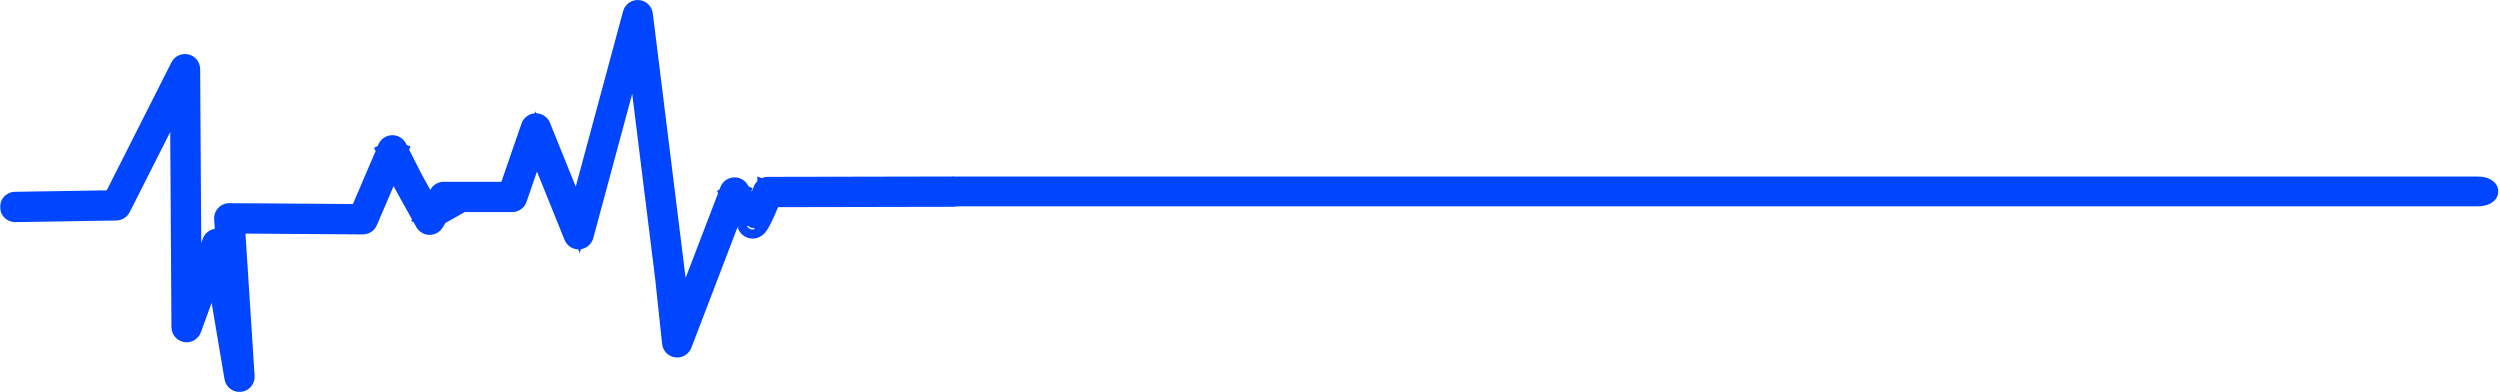 <svg width="1180" height="185" viewBox="0 0 1180 185" fill="none" xmlns="http://www.w3.org/2000/svg">
<mask id="path-1-outside-1_118_2" maskUnits="userSpaceOnUse" x="0" y="-1" width="457" height="187" fill="black">
<rect fill="white" y="-1" width="457" height="187"/>
<path d="M7.188 99.84L54.849 99.084C55.646 99.072 56.378 98.614 56.737 97.902L85.215 41.576L85.923 154.417C85.93 155.458 86.684 156.347 87.709 156.526C88.734 156.704 89.744 156.12 90.101 155.143L101.679 123.467L110.906 178.204C111.097 179.333 112.143 180.118 113.279 179.985C114.416 179.854 115.254 178.849 115.181 177.708L110.523 105.215L171.272 105.641C172.137 105.646 172.927 105.129 173.268 104.334L187.194 71.811L185.214 70.963L183.298 71.947C183.298 71.947 183.319 71.988 183.36 72.068C183.664 72.661 185.047 75.355 186.531 78.253C187.273 79.703 188.041 81.204 188.712 82.519C189.383 83.833 189.958 84.964 190.311 85.665L190.306 85.654C190.411 85.867 190.54 86.118 190.694 86.411C190.982 86.958 191.354 87.65 191.789 88.447C193.308 91.234 195.586 95.313 197.488 98.701C199.39 102.087 200.913 104.779 200.914 104.781C201.29 105.445 201.985 105.859 202.748 105.873C203.51 105.889 204.221 105.502 204.622 104.852L210.646 95.106H241.751C242.668 95.106 243.487 94.523 243.787 93.656L253.093 66.764L271.107 111.351C271.454 112.207 272.312 112.75 273.234 112.694C274.156 112.639 274.944 111.997 275.185 111.105L300.224 18.328L314.259 131.468L317.487 161.821C317.593 162.811 318.364 163.6 319.351 163.728C320.338 163.858 321.286 163.292 321.642 162.364L348.732 91.642L346.719 90.871L344.891 92.01C344.891 92.01 344.897 92.022 344.912 92.043C345.129 92.394 347.012 95.422 348.924 98.624C349.878 100.224 350.841 101.867 351.6 103.229C351.982 103.908 352.31 104.517 352.555 105.002C352.679 105.244 352.781 105.454 352.855 105.619C352.893 105.702 352.923 105.772 352.946 105.827C352.969 105.881 352.982 105.92 352.986 105.933V105.932C353.034 106.073 353.096 106.227 353.193 106.398C353.265 106.526 353.358 106.663 353.48 106.803C353.571 106.909 353.681 107.014 353.808 107.113C353.996 107.263 354.231 107.394 354.482 107.481C354.735 107.568 355 107.608 355.239 107.607C355.503 107.607 355.737 107.562 355.931 107.504C356.12 107.446 356.278 107.375 356.409 107.303C356.665 107.162 356.838 107.021 356.986 106.888C357.127 106.76 357.242 106.637 357.349 106.513C357.552 106.275 357.726 106.034 357.899 105.771C358.062 105.525 358.222 105.263 358.387 104.982C358.693 104.454 359.008 103.857 359.336 103.207C359.906 102.073 360.508 100.778 361.094 99.466C361.973 97.498 362.814 95.495 363.441 93.978C364.065 92.461 364.473 91.434 364.475 91.426L362.472 90.633L362.476 92.788L449.427 92.618C450.617 92.615 451.58 91.649 451.576 90.46C451.574 89.27 450.608 88.307 449.419 88.309L362.469 88.479C361.584 88.481 360.794 89.017 360.468 89.841C360.46 89.863 360.09 90.795 359.522 92.178C359.095 93.215 358.556 94.506 357.973 95.854C357.537 96.866 357.075 97.91 356.62 98.902C356.278 99.645 355.938 100.36 355.617 101.007C355.378 101.492 355.146 101.94 354.934 102.33C354.774 102.621 354.626 102.882 354.493 103.099C354.395 103.261 354.305 103.399 354.231 103.505C354.176 103.584 354.129 103.645 354.1 103.681C354.089 103.695 354.08 103.706 354.074 103.713L354.068 103.718L354.066 103.72L354.461 104.094L354.106 103.685C354.08 103.707 354.068 103.719 354.066 103.72L354.461 104.094L354.106 103.685L355.021 104.74L354.387 103.499C354.22 103.585 354.146 103.65 354.106 103.685L355.021 104.74L354.387 103.499L355.202 105.092L354.717 103.37C354.577 103.41 354.471 103.456 354.387 103.499L355.202 105.092L354.717 103.37L355.239 105.224V103.298C355.034 103.298 354.858 103.33 354.717 103.37L355.239 105.224V103.298V105.277L355.615 103.335C355.486 103.31 355.359 103.298 355.239 103.298V105.277L355.615 103.335L355.236 105.287L356.268 103.587C356.077 103.469 355.845 103.378 355.615 103.335L355.236 105.287L356.268 103.587L355.253 105.262L356.637 103.874C356.536 103.775 356.413 103.674 356.268 103.587L355.253 105.262L356.637 103.874L355.323 105.192L356.944 104.28C356.88 104.165 356.785 104.023 356.637 103.874L355.323 105.192L356.944 104.28L355.536 105.072L357.07 104.555C357.045 104.486 357.009 104.396 356.944 104.28L355.536 105.072L357.07 104.555V104.554C357.024 104.426 356.978 104.305 356.929 104.184C356.832 103.95 356.722 103.709 356.593 103.447C356.356 102.955 356.058 102.39 355.712 101.76C355.11 100.659 354.364 99.365 353.584 98.035C352.409 96.04 351.152 93.968 350.188 92.391C349.223 90.816 348.551 89.735 348.548 89.732C348.115 89.038 347.329 88.648 346.514 88.727C345.7 88.804 344.999 89.336 344.709 90.1L320.825 152.452L318.541 130.994L318.537 130.957L303.148 6.889C303.021 5.869 302.186 5.077 301.16 5.005C300.135 4.933 299.198 5.6 298.93 6.592L272.698 103.785L254.934 59.819C254.598 58.988 253.779 58.449 252.882 58.472C251.985 58.495 251.195 59.074 250.901 59.923L240.217 90.797H209.445C208.697 90.797 208.006 91.182 207.613 91.818L200.957 102.587L202.789 103.72L204.664 102.659C204.664 102.659 204.629 102.597 204.563 102.479C204.064 101.597 201.804 97.597 199.495 93.467C198.341 91.403 197.174 89.305 196.21 87.552C195.729 86.675 195.298 85.884 194.946 85.229C194.77 84.902 194.614 84.608 194.482 84.357C194.35 84.104 194.242 83.893 194.165 83.738L194.16 83.727C193.775 82.963 193.145 81.725 192.414 80.294C190.223 76.002 187.131 69.979 187.131 69.979C186.748 69.234 185.976 68.78 185.139 68.809C184.302 68.838 183.564 69.345 183.234 70.115L169.87 101.321L108.24 100.891C107.64 100.887 107.07 101.13 106.658 101.566C106.247 102.002 106.036 102.585 106.075 103.184L108.197 136.208L104.575 114.725C104.413 113.762 103.62 113.027 102.648 112.938C101.676 112.848 100.762 113.427 100.427 114.343L90.157 142.44L89.468 32.639C89.461 31.642 88.775 30.782 87.806 30.554C86.838 30.326 85.84 30.791 85.391 31.68L53.479 94.797L7.12 95.531C5.931 95.551 4.981 96.53 5 97.72C5.019 98.909 5.999 99.858 7.188 99.84Z"/>
</mask>
<path d="M7.188 99.84L54.849 99.084C55.646 99.072 56.378 98.614 56.737 97.902L85.215 41.576L85.923 154.417C85.93 155.458 86.684 156.347 87.709 156.526C88.734 156.704 89.744 156.12 90.101 155.143L101.679 123.467L110.906 178.204C111.097 179.333 112.143 180.118 113.279 179.985C114.416 179.854 115.254 178.849 115.181 177.708L110.523 105.215L171.272 105.641C172.137 105.646 172.927 105.129 173.268 104.334L187.194 71.811L185.214 70.963L183.298 71.947C183.298 71.947 183.319 71.988 183.36 72.068C183.664 72.661 185.047 75.355 186.531 78.253C187.273 79.703 188.041 81.204 188.712 82.519C189.383 83.833 189.958 84.964 190.311 85.665L190.306 85.654C190.411 85.867 190.54 86.118 190.694 86.411C190.982 86.958 191.354 87.65 191.789 88.447C193.308 91.234 195.586 95.313 197.488 98.701C199.39 102.087 200.913 104.779 200.914 104.781C201.29 105.445 201.985 105.859 202.748 105.873C203.51 105.889 204.221 105.502 204.622 104.852L210.646 95.106H241.751C242.668 95.106 243.487 94.523 243.787 93.656L253.093 66.764L271.107 111.351C271.454 112.207 272.312 112.75 273.234 112.694C274.156 112.639 274.944 111.997 275.185 111.105L300.224 18.328L314.259 131.468L317.487 161.821C317.593 162.811 318.364 163.6 319.351 163.728C320.338 163.858 321.286 163.292 321.642 162.364L348.732 91.642L346.719 90.871L344.891 92.01C344.891 92.01 344.897 92.022 344.912 92.043C345.129 92.394 347.012 95.422 348.924 98.624C349.878 100.224 350.841 101.867 351.6 103.229C351.982 103.908 352.31 104.517 352.555 105.002C352.679 105.244 352.781 105.454 352.855 105.619C352.893 105.702 352.923 105.772 352.946 105.827C352.969 105.881 352.982 105.92 352.986 105.933V105.932C353.034 106.073 353.096 106.227 353.193 106.398C353.265 106.526 353.358 106.663 353.48 106.803C353.571 106.909 353.681 107.014 353.808 107.113C353.996 107.263 354.231 107.394 354.482 107.481C354.735 107.568 355 107.608 355.239 107.607C355.503 107.607 355.737 107.562 355.931 107.504C356.12 107.446 356.278 107.375 356.409 107.303C356.665 107.162 356.838 107.021 356.986 106.888C357.127 106.76 357.242 106.637 357.349 106.513C357.552 106.275 357.726 106.034 357.899 105.771C358.062 105.525 358.222 105.263 358.387 104.982C358.693 104.454 359.008 103.857 359.336 103.207C359.906 102.073 360.508 100.778 361.094 99.466C361.973 97.498 362.814 95.495 363.441 93.978C364.065 92.461 364.473 91.434 364.475 91.426L362.472 90.633L362.476 92.788L449.427 92.618C450.617 92.615 451.58 91.649 451.576 90.46C451.574 89.27 450.608 88.307 449.419 88.309L362.469 88.479C361.584 88.481 360.794 89.017 360.468 89.841C360.46 89.863 360.09 90.795 359.522 92.178C359.095 93.215 358.556 94.506 357.973 95.854C357.537 96.866 357.075 97.91 356.62 98.902C356.278 99.645 355.938 100.36 355.617 101.007C355.378 101.492 355.146 101.94 354.934 102.33C354.774 102.621 354.626 102.882 354.493 103.099C354.395 103.261 354.305 103.399 354.231 103.505C354.176 103.584 354.129 103.645 354.1 103.681C354.089 103.695 354.08 103.706 354.074 103.713L354.068 103.718L354.066 103.72L354.461 104.094L354.106 103.685C354.08 103.707 354.068 103.719 354.066 103.72L354.461 104.094L354.106 103.685L355.021 104.74L354.387 103.499C354.22 103.585 354.146 103.65 354.106 103.685L355.021 104.74L354.387 103.499L355.202 105.092L354.717 103.37C354.577 103.41 354.471 103.456 354.387 103.499L355.202 105.092L354.717 103.37L355.239 105.224V103.298C355.034 103.298 354.858 103.33 354.717 103.37L355.239 105.224V103.298V105.277L355.615 103.335C355.486 103.31 355.359 103.298 355.239 103.298V105.277L355.615 103.335L355.236 105.287L356.268 103.587C356.077 103.469 355.845 103.378 355.615 103.335L355.236 105.287L356.268 103.587L355.253 105.262L356.637 103.874C356.536 103.775 356.413 103.674 356.268 103.587L355.253 105.262L356.637 103.874L355.323 105.192L356.944 104.28C356.88 104.165 356.785 104.023 356.637 103.874L355.323 105.192L356.944 104.28L355.536 105.072L357.07 104.555C357.045 104.486 357.009 104.396 356.944 104.28L355.536 105.072L357.07 104.555V104.554C357.024 104.426 356.978 104.305 356.929 104.184C356.832 103.95 356.722 103.709 356.593 103.447C356.356 102.955 356.058 102.39 355.712 101.76C355.11 100.659 354.364 99.365 353.584 98.035C352.409 96.04 351.152 93.968 350.188 92.391C349.223 90.816 348.551 89.735 348.548 89.732C348.115 89.038 347.329 88.648 346.514 88.727C345.7 88.804 344.999 89.336 344.709 90.1L320.825 152.452L318.541 130.994L318.537 130.957L303.148 6.889C303.021 5.869 302.186 5.077 301.16 5.005C300.135 4.933 299.198 5.6 298.93 6.592L272.698 103.785L254.934 59.819C254.598 58.988 253.779 58.449 252.882 58.472C251.985 58.495 251.195 59.074 250.901 59.923L240.217 90.797H209.445C208.697 90.797 208.006 91.182 207.613 91.818L200.957 102.587L202.789 103.72L204.664 102.659C204.664 102.659 204.629 102.597 204.563 102.479C204.064 101.597 201.804 97.597 199.495 93.467C198.341 91.403 197.174 89.305 196.21 87.552C195.729 86.675 195.298 85.884 194.946 85.229C194.77 84.902 194.614 84.608 194.482 84.357C194.35 84.104 194.242 83.893 194.165 83.738L194.16 83.727C193.775 82.963 193.145 81.725 192.414 80.294C190.223 76.002 187.131 69.979 187.131 69.979C186.748 69.234 185.976 68.78 185.139 68.809C184.302 68.838 183.564 69.345 183.234 70.115L169.87 101.321L108.24 100.891C107.64 100.887 107.07 101.13 106.658 101.566C106.247 102.002 106.036 102.585 106.075 103.184L108.197 136.208L104.575 114.725C104.413 113.762 103.62 113.027 102.648 112.938C101.676 112.848 100.762 113.427 100.427 114.343L90.157 142.44L89.468 32.639C89.461 31.642 88.775 30.782 87.806 30.554C86.838 30.326 85.84 30.791 85.391 31.68L53.479 94.797L7.12 95.531C5.931 95.551 4.981 96.53 5 97.72C5.019 98.909 5.999 99.858 7.188 99.84Z" fill="#0045FF"/>
<path d="M354.461 104.094L356.35 102.456L352.743 105.91L354.461 104.094ZM354.106 103.685L352.217 105.322L355.995 102.046L354.106 103.685ZM355.021 104.74L357.247 103.603L353.132 106.378L355.021 104.74ZM354.387 103.499L352.161 104.637L356.613 102.361L354.387 103.499ZM355.202 105.092L357.608 104.416L352.976 106.23L355.202 105.092ZM354.717 103.37L352.311 104.046L357.124 102.692L354.717 103.37ZM355.239 105.224H357.739L352.833 105.902L355.239 105.224ZM355.239 105.277L357.694 105.752L352.739 105.277H355.239ZM355.615 103.335L353.161 102.857L358.07 103.809L355.615 103.335ZM355.236 105.287L357.373 106.585L352.782 104.81L355.236 105.287ZM356.268 103.587L354.132 102.289L358.406 104.883L356.268 103.587ZM355.253 105.262L357.023 107.027L353.115 103.965L355.253 105.262ZM356.637 103.874L354.867 102.109L358.407 105.64L356.637 103.874ZM355.323 105.192L356.548 107.371L353.553 103.426L355.323 105.192ZM356.944 104.28L355.719 102.101L358.169 106.46L356.944 104.28ZM355.536 105.072L356.334 107.441L354.311 102.893L355.536 105.072ZM355.785 101.904L356.18 102.278L352.743 105.91L352.348 105.536L355.785 101.904ZM352.573 105.732L352.218 105.323L355.995 102.046L356.35 102.456L352.573 105.732ZM355.995 102.047L356.91 103.103L353.132 106.378L352.217 105.322L355.995 102.047ZM352.795 105.878L352.161 104.637L356.613 102.362L357.247 103.603L352.795 105.878ZM356.613 102.361L357.428 103.954L352.976 106.23L352.161 104.637L356.613 102.361ZM352.795 105.769L352.311 104.046L357.124 102.694L357.608 104.416L352.795 105.769ZM357.124 102.692L357.646 104.546L352.833 105.902L352.311 104.048L357.124 102.692ZM352.739 105.224V103.298H357.739V105.224H352.739ZM357.739 103.298V105.277H352.739V103.298H357.739ZM352.785 104.802L353.161 102.86L358.07 103.809L357.694 105.752L352.785 104.802ZM358.069 103.812L357.69 105.764L352.782 104.81L353.161 102.857L358.069 103.812ZM353.099 103.99L354.132 102.289L358.405 104.884L357.373 106.585L353.099 103.99ZM358.406 104.883L357.391 106.558L353.115 103.965L354.131 102.29L358.406 104.883ZM353.483 103.496L354.867 102.109L358.407 105.64L357.023 107.027L353.483 103.496ZM358.407 105.64L357.093 106.957L353.553 103.426L354.867 102.109L358.407 105.64ZM354.098 103.012L355.719 102.101L358.169 106.46L356.548 107.371L354.098 103.012ZM358.169 106.46L356.761 107.251L354.311 102.893L355.719 102.101L358.169 106.46ZM354.737 102.703L356.271 102.186L357.868 106.924L356.334 107.441L354.737 102.703ZM7.188 99.84L7.267 104.839L7.265 104.84L7.188 99.84ZM54.849 99.084L54.77 94.085L54.774 94.085L54.849 99.084ZM56.737 97.902L52.275 95.648L52.275 95.646L56.737 97.902ZM85.215 41.576L80.753 39.32L90.215 41.545L85.215 41.576ZM85.923 154.417L90.923 154.386L90.923 154.386L85.923 154.417ZM87.709 156.526L86.855 161.453L86.85 161.452L87.709 156.526ZM90.101 155.143L85.405 153.427L85.405 153.427L90.101 155.143ZM101.679 123.467L96.983 121.751L103.469 104.006L106.61 122.636L101.679 123.467ZM110.906 178.204L115.837 177.373L115.837 177.373L110.906 178.204ZM113.279 179.985L112.7 175.019L112.705 175.019L113.279 179.985ZM115.181 177.708L120.171 177.388L120.171 177.388L115.181 177.708ZM110.523 105.215L105.533 105.536L105.189 100.178L110.558 100.215L110.523 105.215ZM171.272 105.641L171.24 110.641L171.237 110.641L171.272 105.641ZM173.268 104.334L177.864 106.302L177.864 106.302L173.268 104.334ZM187.194 71.811L189.162 67.214L193.759 69.182L191.791 73.779L187.194 71.811ZM185.214 70.963L182.929 66.515L185.021 65.441L187.182 66.366L185.214 70.963ZM183.298 71.947L178.867 74.264L176.533 69.801L181.013 67.5L183.298 71.947ZM183.36 72.068L178.912 74.352L178.906 74.341L178.9 74.329L183.36 72.068ZM186.531 78.253L190.981 75.974L190.982 75.975L186.531 78.253ZM188.712 82.519L184.259 84.792L184.258 84.791L188.712 82.519ZM190.311 85.665L194.825 83.515L185.845 87.914L190.311 85.665ZM190.306 85.654L185.792 87.805L194.784 83.431L190.306 85.654ZM190.694 86.411L186.268 88.737L186.266 88.734L190.694 86.411ZM191.789 88.447L196.179 86.053L196.179 86.054L191.789 88.447ZM197.488 98.701L201.848 96.252L201.848 96.252L197.488 98.701ZM200.914 104.781L196.563 107.244L196.324 106.822L196.171 106.362L200.914 104.781ZM202.748 105.873L202.84 100.874L202.847 100.874L202.748 105.873ZM204.622 104.852L200.367 102.226L200.369 102.223L204.622 104.852ZM210.646 95.106L206.393 92.477L207.859 90.106H210.646V95.106ZM243.787 93.656L248.512 95.291L248.512 95.291L243.787 93.656ZM253.093 66.764L248.368 65.129L252.731 52.52L257.729 64.891L253.093 66.764ZM271.107 111.351L266.472 113.228L266.471 113.224L271.107 111.351ZM273.234 112.694L272.931 107.703L272.937 107.703L273.234 112.694ZM275.185 111.105L280.012 112.408L280.011 112.412L275.185 111.105ZM300.224 18.328L295.397 17.026L305.186 17.713L300.224 18.328ZM314.259 131.468L319.221 130.852L319.227 130.895L319.231 130.939L314.259 131.468ZM317.487 161.821L312.516 162.351L312.515 162.35L317.487 161.821ZM319.351 163.728L319.995 158.77L320 158.771L319.351 163.728ZM321.642 162.364L326.312 164.152L326.31 164.157L321.642 162.364ZM348.732 91.642L350.519 86.972L355.19 88.76L353.401 93.43L348.732 91.642ZM346.719 90.871L344.076 86.627L346.186 85.314L348.507 86.202L346.719 90.871ZM344.891 92.01L340.38 94.166L338.451 90.13L342.248 87.766L344.891 92.01ZM344.912 92.043L348.993 89.154L349.083 89.281L349.165 89.414L344.912 92.043ZM348.924 98.624L353.216 96.061L353.217 96.061L348.924 98.624ZM351.6 103.229L347.242 105.679L347.238 105.672L347.233 105.664L351.6 103.229ZM352.555 105.002L348.1 107.272L348.096 107.264L348.092 107.256L352.555 105.002ZM352.855 105.619L348.309 107.7L348.301 107.684L348.294 107.668L352.855 105.619ZM352.946 105.827L348.34 107.773L348.334 107.759L348.328 107.745L352.946 105.827ZM352.986 105.933H357.986L348.189 107.343L352.986 105.933ZM352.986 105.932H347.986L357.725 104.337L352.986 105.932ZM353.193 106.398L357.545 103.937L357.552 103.948L353.193 106.398ZM353.48 106.803L357.257 103.527L357.264 103.536L353.48 106.803ZM353.808 107.113L356.881 103.169L356.903 103.186L356.924 103.203L353.808 107.113ZM354.482 107.481L356.108 102.752L356.116 102.755L354.482 107.481ZM355.239 107.607L355.216 102.607L355.228 102.607H355.239V107.607ZM355.931 107.504L357.398 112.284L357.383 112.289L357.367 112.293L355.931 107.504ZM356.409 107.303L353.997 102.923L353.998 102.923L356.409 107.303ZM356.986 106.888L360.356 110.582L360.338 110.598L360.32 110.614L356.986 106.888ZM357.349 106.513L361.152 109.759L361.147 109.765L361.142 109.771L357.349 106.513ZM357.899 105.771L353.721 103.024L353.728 103.014L353.735 103.004L357.899 105.771ZM358.387 104.982L362.714 107.487L362.706 107.5L362.698 107.514L358.387 104.982ZM359.336 103.207L363.805 105.451L363.798 105.463L359.336 103.207ZM361.094 99.466L365.66 101.505L365.659 101.507L361.094 99.466ZM363.441 93.978L368.064 95.882L368.062 95.887L363.441 93.978ZM364.475 91.426L366.316 86.777L370.413 88.4L369.319 92.668L364.475 91.426ZM362.472 90.633L357.472 90.642L357.46 83.271L364.313 85.984L362.472 90.633ZM362.476 92.788L362.486 97.788L357.485 97.797L357.476 92.796L362.476 92.788ZM449.427 92.618L449.417 87.618L449.417 87.618L449.427 92.618ZM451.576 90.46L446.576 90.476L446.576 90.468L451.576 90.46ZM449.419 88.309L449.41 83.309L449.41 83.309L449.419 88.309ZM362.469 88.479L362.456 83.479L362.459 83.479L362.469 88.479ZM360.468 89.841L355.728 88.247L355.771 88.121L355.82 87.996L360.468 89.841ZM359.522 92.178L364.148 94.076L364.146 94.082L359.522 92.178ZM357.973 95.854L353.383 93.873L353.383 93.871L357.973 95.854ZM356.62 98.902L361.163 100.989L361.162 100.991L356.62 98.902ZM355.617 101.007L351.132 98.798L351.135 98.791L351.139 98.783L355.617 101.007ZM354.934 102.33L359.324 104.723L359.322 104.726L354.934 102.33ZM354.493 103.099L350.219 100.505L350.226 100.494L350.233 100.482L354.493 103.099ZM354.231 103.505L350.12 100.659L350.129 100.646L350.138 100.634L354.231 103.505ZM354.1 103.681L358.048 106.75L358.017 106.79L357.984 106.83L354.1 103.681ZM354.074 103.713L357.823 107.021L357.66 107.206L357.479 107.374L354.074 103.713ZM354.068 103.718L350.366 100.357L350.508 100.201L350.663 100.057L354.068 103.718ZM354.066 103.72L356.302 108.192L350.364 100.359L354.066 103.72ZM354.106 103.685L357.37 107.472L357.357 107.483L357.344 107.494L354.106 103.685ZM355.615 103.335L354.693 108.249L354.685 108.247L354.676 108.246L355.615 103.335ZM356.268 103.587L353.684 107.867L353.67 107.858L353.656 107.85L356.268 103.587ZM356.637 103.874L360.145 100.312L360.162 100.329L360.179 100.345L356.637 103.874ZM357.07 104.555H362.07L352.362 106.241L357.07 104.555ZM357.07 104.554L361.781 102.879L362.07 103.691V104.554H357.07ZM356.929 104.184L361.552 102.279L361.554 102.286L361.557 102.292L356.929 104.184ZM356.593 103.447L352.105 105.65L352.098 105.636L352.091 105.622L356.593 103.447ZM355.712 101.76L351.328 104.163L351.325 104.158L355.712 101.76ZM353.584 98.035L357.892 95.497L357.897 95.505L353.584 98.035ZM350.188 92.391L354.453 89.781L354.453 89.783L350.188 92.391ZM348.548 89.732L345.309 93.541L344.717 93.038L344.306 92.379L348.548 89.732ZM346.514 88.727L346.995 93.704L346.989 93.704L346.514 88.727ZM344.709 90.1L349.382 91.878L349.378 91.889L344.709 90.1ZM320.825 152.452L325.494 154.241L315.853 152.981L320.825 152.452ZM318.541 130.994L323.506 130.4L323.51 130.432L323.513 130.465L318.541 130.994ZM318.537 130.957L323.499 130.342L323.5 130.353L323.501 130.364L318.537 130.957ZM303.148 6.889L308.11 6.27L308.11 6.273L303.148 6.889ZM298.93 6.592L294.102 5.29L294.103 5.288L298.93 6.592ZM272.698 103.785L277.525 105.088L273.643 119.471L268.062 105.658L272.698 103.785ZM254.934 59.819L259.569 57.945L259.57 57.946L254.934 59.819ZM252.882 58.472L252.755 53.474L252.755 53.474L252.882 58.472ZM250.901 59.923L246.176 58.288L246.176 58.286L250.901 59.923ZM240.217 90.797L244.942 92.432L243.777 95.797H240.217V90.797ZM207.613 91.818L203.359 89.189L203.36 89.188L207.613 91.818ZM200.957 102.587L198.327 106.84L194.075 104.21L196.704 99.958L200.957 102.587ZM202.789 103.72L205.252 108.072L202.676 109.529L200.16 107.973L202.789 103.72ZM204.664 102.659V97.659H223.653L207.127 107.011L204.664 102.659ZM204.563 102.479L200.215 104.949L200.21 104.941L204.563 102.479ZM199.495 93.467L195.131 95.907L195.131 95.907L199.495 93.467ZM196.21 87.552L191.828 89.96L191.828 89.959L196.21 87.552ZM194.946 85.229L190.542 87.596L190.54 87.594L194.946 85.229ZM194.482 84.357L190.056 86.683L190.052 86.675L194.482 84.357ZM194.165 83.738L189.689 85.968L189.667 85.923L189.646 85.878L194.165 83.738ZM194.16 83.727L198.625 81.479L198.653 81.533L198.678 81.587L194.16 83.727ZM192.414 80.294L187.961 82.569L187.961 82.567L192.414 80.294ZM187.131 69.979V74.979H184.078L182.683 72.263L187.131 69.979ZM185.139 68.809L185.312 73.806L185.312 73.806L185.139 68.809ZM183.234 70.115L178.637 68.147L178.638 68.146L183.234 70.115ZM169.87 101.321L174.467 103.29L173.159 106.344L169.836 106.321L169.87 101.321ZM108.24 100.891L108.205 105.891L108.203 105.891L108.24 100.891ZM106.658 101.566L103.022 98.134L103.023 98.133L106.658 101.566ZM106.075 103.184L111.064 102.863L111.064 102.863L106.075 103.184ZM108.197 136.208L113.186 135.888L103.266 137.039L108.197 136.208ZM104.575 114.725L99.645 115.556L99.644 115.556L104.575 114.725ZM100.427 114.343L95.731 112.627L95.731 112.626L100.427 114.343ZM90.157 142.44L94.853 144.156L85.157 142.471L90.157 142.44ZM89.468 32.639L94.468 32.606L94.468 32.607L89.468 32.639ZM87.806 30.554L86.662 35.421L86.662 35.421L87.806 30.554ZM85.391 31.68L80.929 29.424L80.929 29.423L85.391 31.68ZM53.479 94.797L57.941 97.053L56.578 99.748L53.559 99.796L53.479 94.797ZM7.12 95.531L7.039 90.532L7.041 90.532L7.12 95.531ZM5 97.72L10 97.639L10 97.644L5 97.72ZM7.109 94.841L54.77 94.085L54.928 104.083L7.267 104.839L7.109 94.841ZM54.774 94.085C53.711 94.1 52.753 94.701 52.275 95.648L61.2 100.157C60.002 102.528 57.581 104.044 54.924 104.083L54.774 94.085ZM52.275 95.646L80.753 39.32L89.677 43.832L61.199 100.158L52.275 95.646ZM90.215 41.545L90.923 154.386L80.924 154.449L80.215 41.608L90.215 41.545ZM90.923 154.386C90.915 153.005 89.921 151.837 88.568 151.601L86.85 161.452C83.446 160.858 80.945 157.911 80.924 154.448L90.923 154.386ZM88.563 151.6C87.207 151.365 85.878 152.131 85.405 153.427L94.797 156.859C93.609 160.11 90.261 162.043 86.855 161.453L88.563 151.6ZM85.405 153.427L96.983 121.751L106.375 125.184L94.797 156.86L85.405 153.427ZM106.61 122.636L115.837 177.373L105.976 179.035L96.749 124.298L106.61 122.636ZM115.837 177.373C115.585 175.877 114.209 174.843 112.7 175.019L113.858 184.952C110.076 185.393 106.608 182.788 105.976 179.035L115.837 177.373ZM112.705 175.019C111.195 175.193 110.094 176.514 110.191 178.029L120.171 177.388C120.414 181.184 117.637 184.515 113.854 184.952L112.705 175.019ZM110.191 178.029L105.533 105.536L115.513 104.895L120.171 177.388L110.191 178.029ZM110.558 100.215L171.307 100.641L171.237 110.641L110.488 110.215L110.558 100.215ZM171.304 100.641C170.159 100.634 169.124 101.309 168.671 102.366L177.864 106.302C176.73 108.95 174.114 110.659 171.24 110.641L171.304 100.641ZM168.671 102.366L182.598 69.842L191.791 73.779L177.864 106.302L168.671 102.366ZM185.227 76.407L183.246 75.559L187.182 66.366L189.162 67.214L185.227 76.407ZM187.499 75.41L185.582 76.395L181.013 67.5L182.929 66.515L187.499 75.41ZM183.298 71.947C187.728 69.63 187.728 69.63 187.728 69.63C187.728 69.63 187.729 69.63 187.729 69.631C187.729 69.631 187.729 69.631 187.729 69.631C187.729 69.631 187.729 69.631 187.729 69.631C187.729 69.632 187.729 69.632 187.729 69.632C187.73 69.633 187.73 69.633 187.73 69.634C187.731 69.636 187.732 69.637 187.733 69.639C187.735 69.642 187.737 69.647 187.739 69.651C187.744 69.661 187.751 69.673 187.758 69.688C187.773 69.717 187.794 69.757 187.819 69.806L178.9 74.329C178.885 74.299 178.874 74.278 178.869 74.267C178.866 74.262 178.864 74.259 178.864 74.258C178.864 74.258 178.864 74.258 178.864 74.259C178.865 74.26 178.865 74.26 178.865 74.261C178.866 74.262 178.866 74.262 178.866 74.263C178.866 74.263 178.866 74.263 178.866 74.263C178.866 74.263 178.867 74.264 178.867 74.264C178.867 74.264 178.867 74.264 178.867 74.264C178.867 74.264 178.867 74.264 178.867 74.264C178.867 74.264 178.867 74.264 183.298 71.947ZM187.807 69.784C188.113 70.378 189.496 73.073 190.981 75.974L182.081 80.532C180.597 77.636 179.216 74.945 178.912 74.352L187.807 69.784ZM190.982 75.975C191.724 77.425 192.493 78.928 193.166 80.246L184.258 84.791C183.589 83.479 182.822 81.981 182.08 80.531L190.982 75.975ZM193.166 80.246C193.837 81.561 194.417 82.702 194.777 83.417L185.845 87.914C185.499 87.226 184.929 86.105 184.259 84.792L193.166 80.246ZM185.797 87.815L185.792 87.805L194.82 83.504L194.825 83.515L185.797 87.815ZM194.784 83.431C194.866 83.596 194.976 83.809 195.122 84.088L186.266 88.734C186.105 88.426 185.956 88.138 185.827 87.878L194.784 83.431ZM195.12 84.084C195.391 84.6 195.75 85.266 196.179 86.053L187.399 90.84C186.959 90.033 186.573 89.316 186.268 88.737L195.12 84.084ZM196.179 86.054C197.681 88.811 199.946 92.864 201.848 96.252L193.129 101.149C191.226 97.761 188.934 93.658 187.398 90.839L196.179 86.054ZM201.848 96.252C202.797 97.942 203.651 99.459 204.269 100.553C204.578 101.1 204.827 101.542 204.999 101.847C205.086 102.001 205.152 102.117 205.198 102.199C205.221 102.239 205.239 102.271 205.251 102.292C205.257 102.303 205.263 102.313 205.267 102.321C205.269 102.324 205.272 102.33 205.276 102.336C205.277 102.339 205.282 102.347 205.287 102.357C205.289 102.361 205.297 102.375 205.308 102.394C205.314 102.405 205.331 102.438 205.342 102.458C205.368 102.509 205.537 102.876 205.658 103.2L196.171 106.362C196.292 106.687 196.46 107.053 196.487 107.104C196.498 107.125 196.515 107.157 196.521 107.168C196.531 107.187 196.539 107.201 196.54 107.204C196.546 107.214 196.55 107.221 196.55 107.222C196.553 107.226 196.554 107.228 196.553 107.226C196.551 107.223 196.548 107.217 196.542 107.207C196.531 107.188 196.514 107.158 196.491 107.118C196.447 107.039 196.378 106.917 196.293 106.766C196.12 106.46 195.869 106.016 195.559 105.467C194.94 104.368 194.082 102.846 193.129 101.149L201.848 96.252ZM205.266 102.319C204.771 101.445 203.848 100.893 202.84 100.874L202.655 110.873C200.122 110.826 197.808 109.445 196.563 107.244L205.266 102.319ZM202.847 100.874C201.843 100.854 200.896 101.368 200.367 102.226L208.877 107.478C207.545 109.635 205.178 110.923 202.648 110.872L202.847 100.874ZM200.369 102.223L206.393 92.477L214.899 97.735L208.875 107.481L200.369 102.223ZM210.646 90.106H241.751V100.106H210.646V90.106ZM241.751 90.106C240.537 90.106 239.459 90.874 239.062 92.02L248.512 95.291C247.515 98.172 244.8 100.106 241.751 100.106V90.106ZM239.062 92.021L248.368 65.129L257.818 68.399L248.512 95.291L239.062 92.021ZM257.729 64.891L275.743 109.478L266.471 113.224L248.457 68.637L257.729 64.891ZM275.741 109.474C275.284 108.345 274.159 107.629 272.931 107.703L273.537 117.685C270.465 117.872 267.623 116.069 266.472 113.228L275.741 109.474ZM272.937 107.703C271.709 107.776 270.677 108.623 270.359 109.799L280.011 112.412C279.21 115.372 276.604 117.503 273.531 117.685L272.937 107.703ZM270.358 109.803L295.397 17.026L305.052 19.631L280.012 112.408L270.358 109.803ZM305.186 17.713L319.221 130.852L309.297 132.083L295.262 18.944L305.186 17.713ZM319.231 130.939L322.459 161.292L312.515 162.35L309.287 131.996L319.231 130.939ZM322.459 161.291C322.32 159.984 321.304 158.94 319.995 158.77L318.707 168.687C315.425 168.261 312.866 165.637 312.516 162.351L322.459 161.291ZM320 158.771C318.692 158.599 317.445 159.347 316.975 160.571L326.31 164.157C325.126 167.238 321.983 169.116 318.701 168.686L320 158.771ZM316.973 160.575L344.063 89.853L353.401 93.43L326.312 164.152L316.973 160.575ZM346.944 96.311L344.932 95.541L348.507 86.202L350.519 86.972L346.944 96.311ZM349.363 95.116L347.534 96.254L342.248 87.766L344.076 86.627L349.363 95.116ZM344.891 92.01C349.403 89.854 349.402 89.853 349.402 89.853C349.402 89.852 349.401 89.852 349.401 89.851C349.401 89.85 349.4 89.849 349.4 89.848C349.399 89.846 349.398 89.844 349.397 89.842C349.395 89.838 349.393 89.835 349.391 89.831C349.387 89.823 349.384 89.815 349.38 89.807C349.372 89.791 349.364 89.776 349.357 89.76C349.341 89.729 349.325 89.698 349.309 89.668C349.276 89.607 349.243 89.547 349.209 89.489C349.14 89.372 349.068 89.26 348.993 89.154L340.831 94.933C340.741 94.805 340.659 94.677 340.583 94.549C340.546 94.484 340.51 94.42 340.476 94.356C340.459 94.324 340.443 94.293 340.427 94.261C340.419 94.245 340.411 94.229 340.403 94.213C340.399 94.205 340.395 94.197 340.391 94.189C340.389 94.186 340.387 94.182 340.386 94.178C340.385 94.176 340.384 94.174 340.383 94.172C340.382 94.171 340.382 94.17 340.381 94.169C340.381 94.168 340.381 94.168 340.381 94.167C340.38 94.166 340.38 94.166 344.891 92.01ZM349.165 89.414C349.376 89.756 351.281 92.82 353.216 96.061L344.631 101.187C342.743 98.025 340.881 95.031 340.659 94.673L349.165 89.414ZM353.217 96.061C354.182 97.677 355.173 99.369 355.967 100.794L347.233 105.664C346.509 104.365 345.575 102.77 344.63 101.187L353.217 96.061ZM355.959 100.779C356.362 101.496 356.729 102.175 357.018 102.748L348.092 107.256C347.892 106.86 347.602 106.32 347.242 105.679L355.959 100.779ZM357.01 102.733C357.15 103.007 357.294 103.299 357.416 103.57L348.294 107.668C348.268 107.61 348.207 107.481 348.1 107.272L357.01 102.733ZM357.402 103.538C357.462 103.671 357.517 103.795 357.564 103.91L348.328 107.745C348.33 107.748 348.329 107.745 348.325 107.737C348.321 107.728 348.316 107.716 348.309 107.7L357.402 103.538ZM357.552 103.881C357.621 104.044 357.709 104.27 357.783 104.522L348.189 107.343C348.215 107.43 348.237 107.495 348.247 107.525C348.259 107.563 348.271 107.595 348.281 107.623C348.301 107.677 348.321 107.727 348.34 107.773L357.552 103.881ZM347.986 105.933V105.932H357.986V105.933H347.986ZM357.725 104.337C357.711 104.297 357.689 104.235 357.656 104.16C357.624 104.085 357.587 104.01 357.545 103.937L348.841 108.859C348.558 108.359 348.374 107.904 348.247 107.526L357.725 104.337ZM357.552 103.948C357.465 103.794 357.365 103.652 357.257 103.527L349.702 110.079C349.351 109.674 349.065 109.259 348.834 108.848L357.552 103.948ZM357.264 103.536C357.134 103.385 357.005 103.265 356.881 103.169L350.735 111.058C350.357 110.763 350.007 110.432 349.695 110.07L357.264 103.536ZM356.924 103.203C356.664 102.995 356.394 102.851 356.108 102.752L352.856 112.209C352.068 111.938 351.329 111.531 350.692 111.023L356.924 103.203ZM356.116 102.755C355.814 102.651 355.518 102.605 355.216 102.607L355.263 112.607C354.483 112.61 353.655 112.485 352.848 112.206L356.116 102.755ZM355.239 102.607C354.942 102.607 354.689 102.657 354.494 102.715L357.367 112.293C356.785 112.468 356.064 112.607 355.239 112.607V102.607ZM354.463 102.725C354.3 102.775 354.142 102.843 353.997 102.923L358.821 111.683C358.414 111.907 357.941 112.117 357.398 112.284L354.463 102.725ZM353.998 102.923C353.919 102.966 353.837 103.019 353.76 103.076C353.686 103.131 353.642 103.171 353.652 103.162L360.32 110.614C360.008 110.894 359.522 111.297 358.82 111.683L353.998 102.923ZM353.616 103.194C353.603 103.206 353.589 103.22 353.576 103.234C353.562 103.248 353.555 103.256 353.556 103.256L361.142 109.771C360.925 110.024 360.669 110.297 360.356 110.582L353.616 103.194ZM353.545 103.268C353.578 103.23 353.628 103.166 353.721 103.024L362.077 108.518C361.824 108.902 361.526 109.321 361.152 109.759L353.545 103.268ZM353.735 103.004C353.824 102.87 353.929 102.698 354.076 102.449L362.698 107.514C362.514 107.827 362.301 108.181 362.063 108.539L353.735 103.004ZM354.06 102.476C354.299 102.064 354.566 101.56 354.874 100.951L363.798 105.463C363.449 106.154 363.087 106.844 362.714 107.487L354.06 102.476ZM354.868 100.964C355.391 99.921 355.96 98.701 356.53 97.425L365.659 101.507C365.056 102.856 364.42 104.225 363.805 105.451L354.868 100.964ZM356.529 97.427C357.38 95.522 358.201 93.567 358.819 92.069L368.062 95.887C367.428 97.422 366.566 99.475 365.66 101.505L356.529 97.427ZM358.817 92.074C359.124 91.329 359.378 90.704 359.554 90.267C359.642 90.048 359.711 89.877 359.756 89.763C359.779 89.705 359.796 89.663 359.806 89.637C359.811 89.624 359.814 89.619 359.813 89.619C359.813 89.62 359.812 89.621 359.811 89.624C359.811 89.626 359.808 89.632 359.806 89.639C359.804 89.644 359.797 89.662 359.788 89.686C359.784 89.697 359.773 89.725 359.761 89.761C359.754 89.779 359.742 89.815 359.727 89.86C359.722 89.876 359.676 90.011 359.632 90.184L369.319 92.668C369.274 92.842 369.229 92.976 369.224 92.993C369.209 93.038 369.196 93.074 369.19 93.092C369.177 93.129 369.166 93.157 369.162 93.168C369.153 93.194 369.145 93.214 369.142 93.221C369.136 93.238 369.13 93.252 369.127 93.26C369.12 93.277 369.113 93.296 369.106 93.314C369.091 93.352 369.07 93.404 369.045 93.467C368.994 93.594 368.921 93.776 368.829 94.005C368.644 94.463 368.381 95.111 368.064 95.882L358.817 92.074ZM362.635 96.075L360.632 95.282L364.313 85.984L366.316 86.777L362.635 96.075ZM367.472 90.625L367.476 92.779L357.476 92.796L357.472 90.642L367.472 90.625ZM362.466 87.788L449.417 87.618L449.437 97.618L362.486 97.788L362.466 87.788ZM449.417 87.618C447.849 87.621 446.571 88.896 446.576 90.476L456.576 90.444C456.589 94.402 453.386 97.61 449.436 97.618L449.417 87.618ZM446.576 90.468C446.578 92.036 447.852 93.312 449.429 93.309L449.41 83.309C453.364 83.301 456.57 86.503 456.576 90.452L446.576 90.468ZM449.429 93.309L362.478 93.479L362.459 83.479L449.41 83.309L449.429 93.309ZM362.481 93.479C363.637 93.476 364.686 92.767 365.115 91.684L355.82 87.996C356.903 85.268 359.531 83.487 362.456 83.479L362.481 93.479ZM365.207 91.434C365.132 91.658 364.666 92.814 364.148 94.076L354.897 90.279C355.176 89.599 355.406 89.031 355.566 88.633C355.647 88.433 355.709 88.277 355.751 88.172C355.772 88.118 355.787 88.081 355.796 88.058C355.801 88.045 355.803 88.042 355.802 88.044C355.802 88.044 355.798 88.052 355.794 88.065C355.791 88.071 355.786 88.085 355.779 88.103C355.778 88.105 355.755 88.168 355.728 88.247L365.207 91.434ZM364.146 94.082C363.711 95.137 363.16 96.456 362.563 97.838L353.383 93.871C353.952 92.556 354.479 91.293 354.899 90.274L364.146 94.082ZM362.564 97.836C362.116 98.873 361.639 99.953 361.163 100.989L352.076 96.815C352.512 95.867 352.957 94.859 353.383 93.873L362.564 97.836ZM361.162 100.991C360.805 101.768 360.443 102.53 360.096 103.23L351.139 98.783C351.433 98.191 351.751 97.522 352.077 96.813L361.162 100.991ZM360.103 103.215C359.837 103.756 359.573 104.265 359.324 104.723L350.544 99.936C350.72 99.614 350.919 99.229 351.132 98.798L360.103 103.215ZM359.322 104.726C359.144 105.053 358.95 105.396 358.754 105.715L350.233 100.482C350.303 100.368 350.405 100.19 350.546 99.933L359.322 104.726ZM358.768 105.692C358.633 105.915 358.482 106.152 358.325 106.376L350.138 100.634C350.131 100.644 350.135 100.638 350.152 100.612C350.168 100.588 350.19 100.552 350.219 100.505L358.768 105.692ZM358.343 106.35C358.199 106.558 358.071 106.72 358.048 106.75L350.153 100.613C350.155 100.61 350.158 100.606 350.16 100.604C350.162 100.601 350.163 100.599 350.165 100.598C350.167 100.595 350.168 100.593 350.168 100.593C350.169 100.592 350.166 100.596 350.162 100.601C350.153 100.613 350.138 100.633 350.12 100.659L358.343 106.35ZM357.984 106.83C357.907 106.925 357.844 106.997 357.823 107.021L350.325 100.405C350.315 100.415 350.271 100.466 350.217 100.532L357.984 106.83ZM357.479 107.374L357.474 107.379L350.663 100.057L350.668 100.052L357.479 107.374ZM357.77 107.079L357.768 107.081L350.364 100.359L350.366 100.357L357.77 107.079ZM357.344 107.494C357.397 107.449 357.442 107.409 357.473 107.38C357.478 107.375 357.483 107.371 357.481 107.373C357.481 107.373 357.477 107.376 357.473 107.38C357.469 107.384 357.461 107.392 357.45 107.401C357.441 107.409 357.38 107.466 357.299 107.535C357.258 107.569 357.173 107.64 357.06 107.725C357.002 107.768 356.915 107.831 356.807 107.902C356.706 107.968 356.531 108.078 356.302 108.192L351.83 99.248C351.601 99.362 351.427 99.472 351.326 99.538C351.218 99.609 351.131 99.672 351.073 99.715C350.961 99.799 350.876 99.87 350.836 99.904C350.756 99.971 350.696 100.027 350.689 100.034C350.673 100.048 350.66 100.06 350.665 100.056C350.665 100.056 350.672 100.049 350.681 100.04C350.725 100 350.788 99.942 350.868 99.875L357.344 107.494ZM356.68 107.943C356.785 107.888 356.923 107.809 357.078 107.699C357.155 107.645 357.225 107.592 357.286 107.542C357.342 107.497 357.389 107.456 357.37 107.472L350.842 99.897C351.07 99.701 351.471 99.378 352.095 99.056L356.68 107.943ZM356.082 108.18C356.3 108.118 356.503 108.034 356.68 107.943L352.095 99.056C352.438 98.879 352.854 98.701 353.352 98.56L356.082 108.18ZM355.239 108.298C355.562 108.298 355.847 108.247 356.082 108.18L353.352 98.56C353.869 98.413 354.507 98.298 355.239 98.298V108.298ZM354.676 108.246C354.845 108.278 355.032 108.298 355.239 108.298V98.298C355.686 98.298 356.128 98.342 356.554 98.424L354.676 108.246ZM353.656 107.85C353.826 107.954 353.99 108.033 354.146 108.093C354.302 108.154 354.483 108.209 354.693 108.249L356.537 98.42C357.384 98.579 358.187 98.898 358.881 99.324L353.656 107.85ZM353.128 107.437C353.263 107.57 353.445 107.723 353.684 107.867L358.853 99.307C359.38 99.625 359.809 99.981 360.145 100.312L353.128 107.437ZM352.582 106.724C352.692 106.92 352.858 107.166 353.094 107.403L360.179 100.345C360.711 100.88 361.067 101.41 361.307 101.837L352.582 106.724ZM352.362 106.241C352.378 106.285 352.407 106.362 352.448 106.455C352.489 106.548 352.534 106.638 352.582 106.724L361.307 101.837C361.541 102.256 361.685 102.614 361.777 102.869L352.362 106.241ZM352.07 104.555V104.554H362.07V104.555H352.07ZM352.358 106.229C352.334 106.16 352.316 106.113 352.301 106.076L361.557 102.292C361.641 102.497 361.714 102.692 361.781 102.879L352.358 106.229ZM352.307 106.09C352.261 105.981 352.199 105.843 352.105 105.65L361.081 101.243C361.245 101.576 361.403 101.918 361.552 102.279L352.307 106.09ZM352.091 105.622C351.907 105.241 351.655 104.76 351.328 104.163L360.097 99.356C360.46 100.019 360.804 100.669 361.095 101.271L352.091 105.622ZM351.325 104.158C350.76 103.125 350.045 101.883 349.271 100.564L357.897 95.505C358.684 96.847 359.461 98.193 360.099 99.361L351.325 104.158ZM349.276 100.572C348.121 98.612 346.881 96.567 345.922 95L354.453 89.783C355.424 91.37 356.697 93.468 357.892 95.497L349.276 100.572ZM345.923 95.001C345.445 94.22 345.04 93.562 344.755 93.101C344.612 92.87 344.5 92.689 344.424 92.568C344.386 92.506 344.359 92.463 344.342 92.436C344.333 92.421 344.33 92.417 344.331 92.419C344.332 92.42 344.334 92.423 344.336 92.427C344.338 92.43 344.343 92.437 344.349 92.447C344.353 92.453 344.37 92.479 344.392 92.513C344.401 92.526 344.431 92.57 344.471 92.626C344.488 92.651 344.533 92.714 344.595 92.793C344.627 92.835 344.709 92.936 344.76 92.996C344.846 93.093 345.118 93.37 345.309 93.541L351.786 85.922C351.978 86.094 352.249 86.37 352.335 86.468C352.386 86.528 352.469 86.629 352.501 86.67C352.562 86.749 352.608 86.813 352.625 86.838C352.665 86.894 352.695 86.939 352.704 86.953C352.727 86.987 352.745 87.015 352.75 87.023C352.764 87.044 352.776 87.063 352.781 87.07C352.793 87.09 352.806 87.11 352.817 87.129C352.842 87.168 352.875 87.221 352.916 87.286C352.997 87.418 353.114 87.606 353.26 87.843C353.553 88.316 353.966 88.987 354.453 89.781L345.923 95.001ZM344.306 92.379C344.873 93.287 345.912 93.808 346.995 93.704L346.034 83.75C348.746 83.488 351.357 84.789 352.79 87.085L344.306 92.379ZM346.989 93.704C348.061 93.602 348.993 92.9 349.382 91.877L340.036 88.323C341.006 85.772 343.339 84.007 346.04 83.749L346.989 93.704ZM349.378 91.889L325.494 154.241L316.156 150.664L340.04 88.312L349.378 91.889ZM315.853 152.981L313.569 131.523L323.513 130.465L325.797 151.923L315.853 152.981ZM313.576 131.587L313.572 131.55L323.501 130.364L323.506 130.4L313.576 131.587ZM313.575 131.573L298.186 7.504L308.11 6.273L323.499 130.342L313.575 131.573ZM298.186 7.507C298.355 8.858 299.451 9.897 300.81 9.993L301.511 0.018C304.921 0.257 307.687 2.88 308.11 6.27L298.186 7.507ZM300.81 9.993C302.168 10.089 303.401 9.212 303.757 7.897L294.103 5.288C294.995 1.987 298.102 -0.222 301.511 0.018L300.81 9.993ZM303.757 7.895L277.525 105.088L267.871 102.482L294.102 5.29L303.757 7.895ZM268.062 105.658L250.298 61.692L259.57 57.946L277.334 101.912L268.062 105.658ZM250.298 61.693C250.742 62.79 251.818 63.501 253.009 63.47L252.755 53.474C255.74 53.398 258.454 55.185 259.569 57.945L250.298 61.693ZM253.009 63.47C254.202 63.44 255.239 62.673 255.625 61.559L246.176 58.286C247.15 55.475 249.767 53.55 252.755 53.474L253.009 63.47ZM255.626 61.558L244.942 92.432L235.492 89.162L246.176 58.288L255.626 61.558ZM240.217 95.797H209.445V85.797H240.217V95.797ZM209.445 95.797C210.428 95.797 211.347 95.286 211.865 94.448L203.36 89.188C204.666 87.078 206.965 85.797 209.445 85.797V95.797ZM211.866 94.447L205.21 105.216L196.704 99.958L203.359 89.189L211.866 94.447ZM203.586 98.334L205.419 99.467L200.16 107.973L198.327 106.84L203.586 98.334ZM200.327 99.368L202.202 98.307L207.127 107.011L205.252 108.072L200.327 99.368ZM204.664 107.659C203.568 107.537 202.083 106.941 201.666 106.66C201.458 106.496 201.143 106.209 201.031 106.094C200.837 105.889 200.704 105.712 200.666 105.662C200.567 105.529 200.496 105.42 200.479 105.395C200.43 105.32 200.394 105.26 200.387 105.248C200.363 105.209 200.345 105.177 200.341 105.171C200.329 105.151 200.32 105.135 200.318 105.131C200.312 105.121 200.306 105.11 200.304 105.107C200.299 105.098 200.29 105.082 200.284 105.07C200.268 105.043 200.245 105.002 200.215 104.949L208.91 100.01C208.947 100.074 208.974 100.123 208.993 100.156C209.004 100.175 209.007 100.181 209.011 100.188C209.013 100.192 209.011 100.188 209.007 100.181C209.006 100.18 208.998 100.165 208.987 100.146C208.983 100.14 208.965 100.109 208.942 100.07C208.934 100.058 208.898 99.998 208.849 99.923C208.833 99.898 208.762 99.789 208.662 99.656C208.625 99.606 208.492 99.429 208.297 99.224C208.185 99.109 207.871 98.822 207.663 98.658C207.246 98.377 205.761 97.781 204.664 97.659V107.659ZM200.21 104.941C199.71 104.055 197.446 100.048 195.131 95.907L203.859 91.027C206.163 95.147 208.418 99.139 208.915 100.018L200.21 104.941ZM195.131 95.907C193.974 93.838 192.801 91.729 191.828 89.96L200.592 85.144C201.547 86.882 202.708 88.967 203.86 91.028L195.131 95.907ZM191.828 89.959C191.343 89.075 190.904 88.27 190.542 87.596L199.35 82.862C199.692 83.499 200.115 84.275 200.593 85.144L191.828 89.959ZM190.54 87.594C190.358 87.254 190.195 86.947 190.056 86.683L198.908 82.03C199.033 82.268 199.182 82.549 199.351 82.864L190.54 87.594ZM190.052 86.675C189.911 86.406 189.787 86.163 189.689 85.968L198.64 81.509C198.697 81.624 198.789 81.803 198.912 82.038L190.052 86.675ZM189.646 85.878L189.641 85.868L198.678 81.587L198.684 81.598L189.646 85.878ZM189.694 85.976C189.316 85.225 188.692 83.998 187.961 82.569L196.867 78.02C197.598 79.452 198.233 80.7 198.625 81.479L189.694 85.976ZM187.961 82.567C186.867 80.425 185.548 77.85 184.502 75.808C183.978 74.788 183.524 73.901 183.2 73.27C183.038 72.955 182.909 72.703 182.82 72.53C182.776 72.444 182.741 72.377 182.718 72.332C182.707 72.31 182.698 72.293 182.693 72.282C182.69 72.276 182.688 72.273 182.687 72.271C182.686 72.27 182.686 72.27 182.687 72.271C182.687 72.271 182.688 72.274 182.69 72.277C182.691 72.28 182.695 72.287 182.697 72.291C182.705 72.305 184.552 74.263 187.131 74.979V64.979C189.709 65.695 191.557 67.653 191.564 67.667C191.567 67.672 191.57 67.679 191.571 67.681C191.573 67.685 191.575 67.689 191.576 67.689C191.577 67.692 191.578 67.695 191.579 67.696C191.581 67.7 191.584 67.705 191.587 67.711C191.593 67.723 191.602 67.741 191.614 67.763C191.637 67.809 191.671 67.876 191.716 67.963C191.805 68.136 191.934 68.388 192.097 68.704C192.421 69.337 192.876 70.224 193.4 71.246C194.448 73.289 195.77 75.871 196.868 78.022L187.961 82.567ZM182.683 72.263C183.184 73.239 184.211 73.845 185.312 73.806L184.966 63.812C187.741 63.716 190.312 65.229 191.579 67.695L182.683 72.263ZM185.312 73.806C186.415 73.768 187.398 73.091 187.83 72.084L178.638 68.146C179.729 65.598 182.188 63.909 184.966 63.812L185.312 73.806ZM187.83 72.083L174.467 103.29L165.274 99.353L178.637 68.147L187.83 72.083ZM169.836 106.321L108.205 105.891L108.275 95.892L169.905 96.321L169.836 106.321ZM108.203 105.891C108.988 105.897 109.75 105.574 110.294 104.999L103.023 98.133C104.391 96.685 106.291 95.877 108.276 95.892L108.203 105.891ZM110.294 104.998C110.835 104.425 111.115 103.649 111.064 102.863L101.085 103.505C100.957 101.521 101.658 99.579 103.022 98.134L110.294 104.998ZM111.064 102.863L113.186 135.888L103.207 136.529L101.085 103.504L111.064 102.863ZM103.266 137.039L99.645 115.556L109.505 113.894L113.127 135.377L103.266 137.039ZM99.644 115.556C99.86 116.832 100.905 117.798 102.19 117.917L103.106 107.959C106.335 108.256 108.966 110.691 109.505 113.894L99.644 115.556ZM102.19 117.917C103.477 118.035 104.679 117.274 105.123 116.061L95.731 112.626C96.846 109.579 99.875 107.662 103.106 107.959L102.19 117.917ZM105.123 116.06L94.853 144.156L85.461 140.723L95.731 112.627L105.123 116.06ZM85.157 142.471L84.468 32.67L94.468 32.607L95.157 142.408L85.157 142.471ZM84.468 32.671C84.477 33.982 85.383 35.121 86.662 35.421L88.951 25.687C92.168 26.443 94.446 29.302 94.468 32.606L84.468 32.671ZM86.662 35.421C87.943 35.723 89.261 35.106 89.853 33.937L80.929 29.423C82.419 26.477 85.732 24.93 88.951 25.687L86.662 35.421ZM89.853 33.936L57.941 97.053L49.017 92.541L80.929 29.424L89.853 33.936ZM53.559 99.796L7.199 100.531L7.041 90.532L53.4 89.797L53.559 99.796ZM7.202 100.531C8.768 100.505 10.025 99.215 10 97.639L0.001 97.802C-0.063 93.845 3.094 90.596 7.039 90.532L7.202 100.531ZM10 97.644C9.976 96.066 8.678 94.817 7.111 94.841L7.265 104.84C3.32 104.9 0.061 101.752 0.001 97.797L10 97.644Z" fill="#0045FF" mask="url(#path-1-outside-1_118_2)"/>
<path d="M1169.55 94.885H451.417C449.876 94.885 448.362 94.618 447.139 94.084C446.531 93.819 445.882 93.439 445.35 92.89C444.806 92.328 444.281 91.471 444.281 90.362C444.281 89.254 444.806 88.396 445.35 87.835C445.882 87.286 446.531 86.906 447.139 86.641C448.362 86.107 449.876 85.839 451.417 85.839H1169.55C1171.09 85.839 1172.6 86.107 1173.82 86.641C1174.43 86.906 1175.08 87.286 1175.61 87.835C1176.16 88.397 1176.68 89.254 1176.68 90.362C1176.68 91.47 1176.16 92.328 1175.61 92.889C1175.08 93.439 1174.43 93.819 1173.82 94.084C1172.6 94.618 1171.09 94.885 1169.55 94.885Z" fill="#0045FF" stroke="#0045FF" stroke-width="5"/>
</svg>
